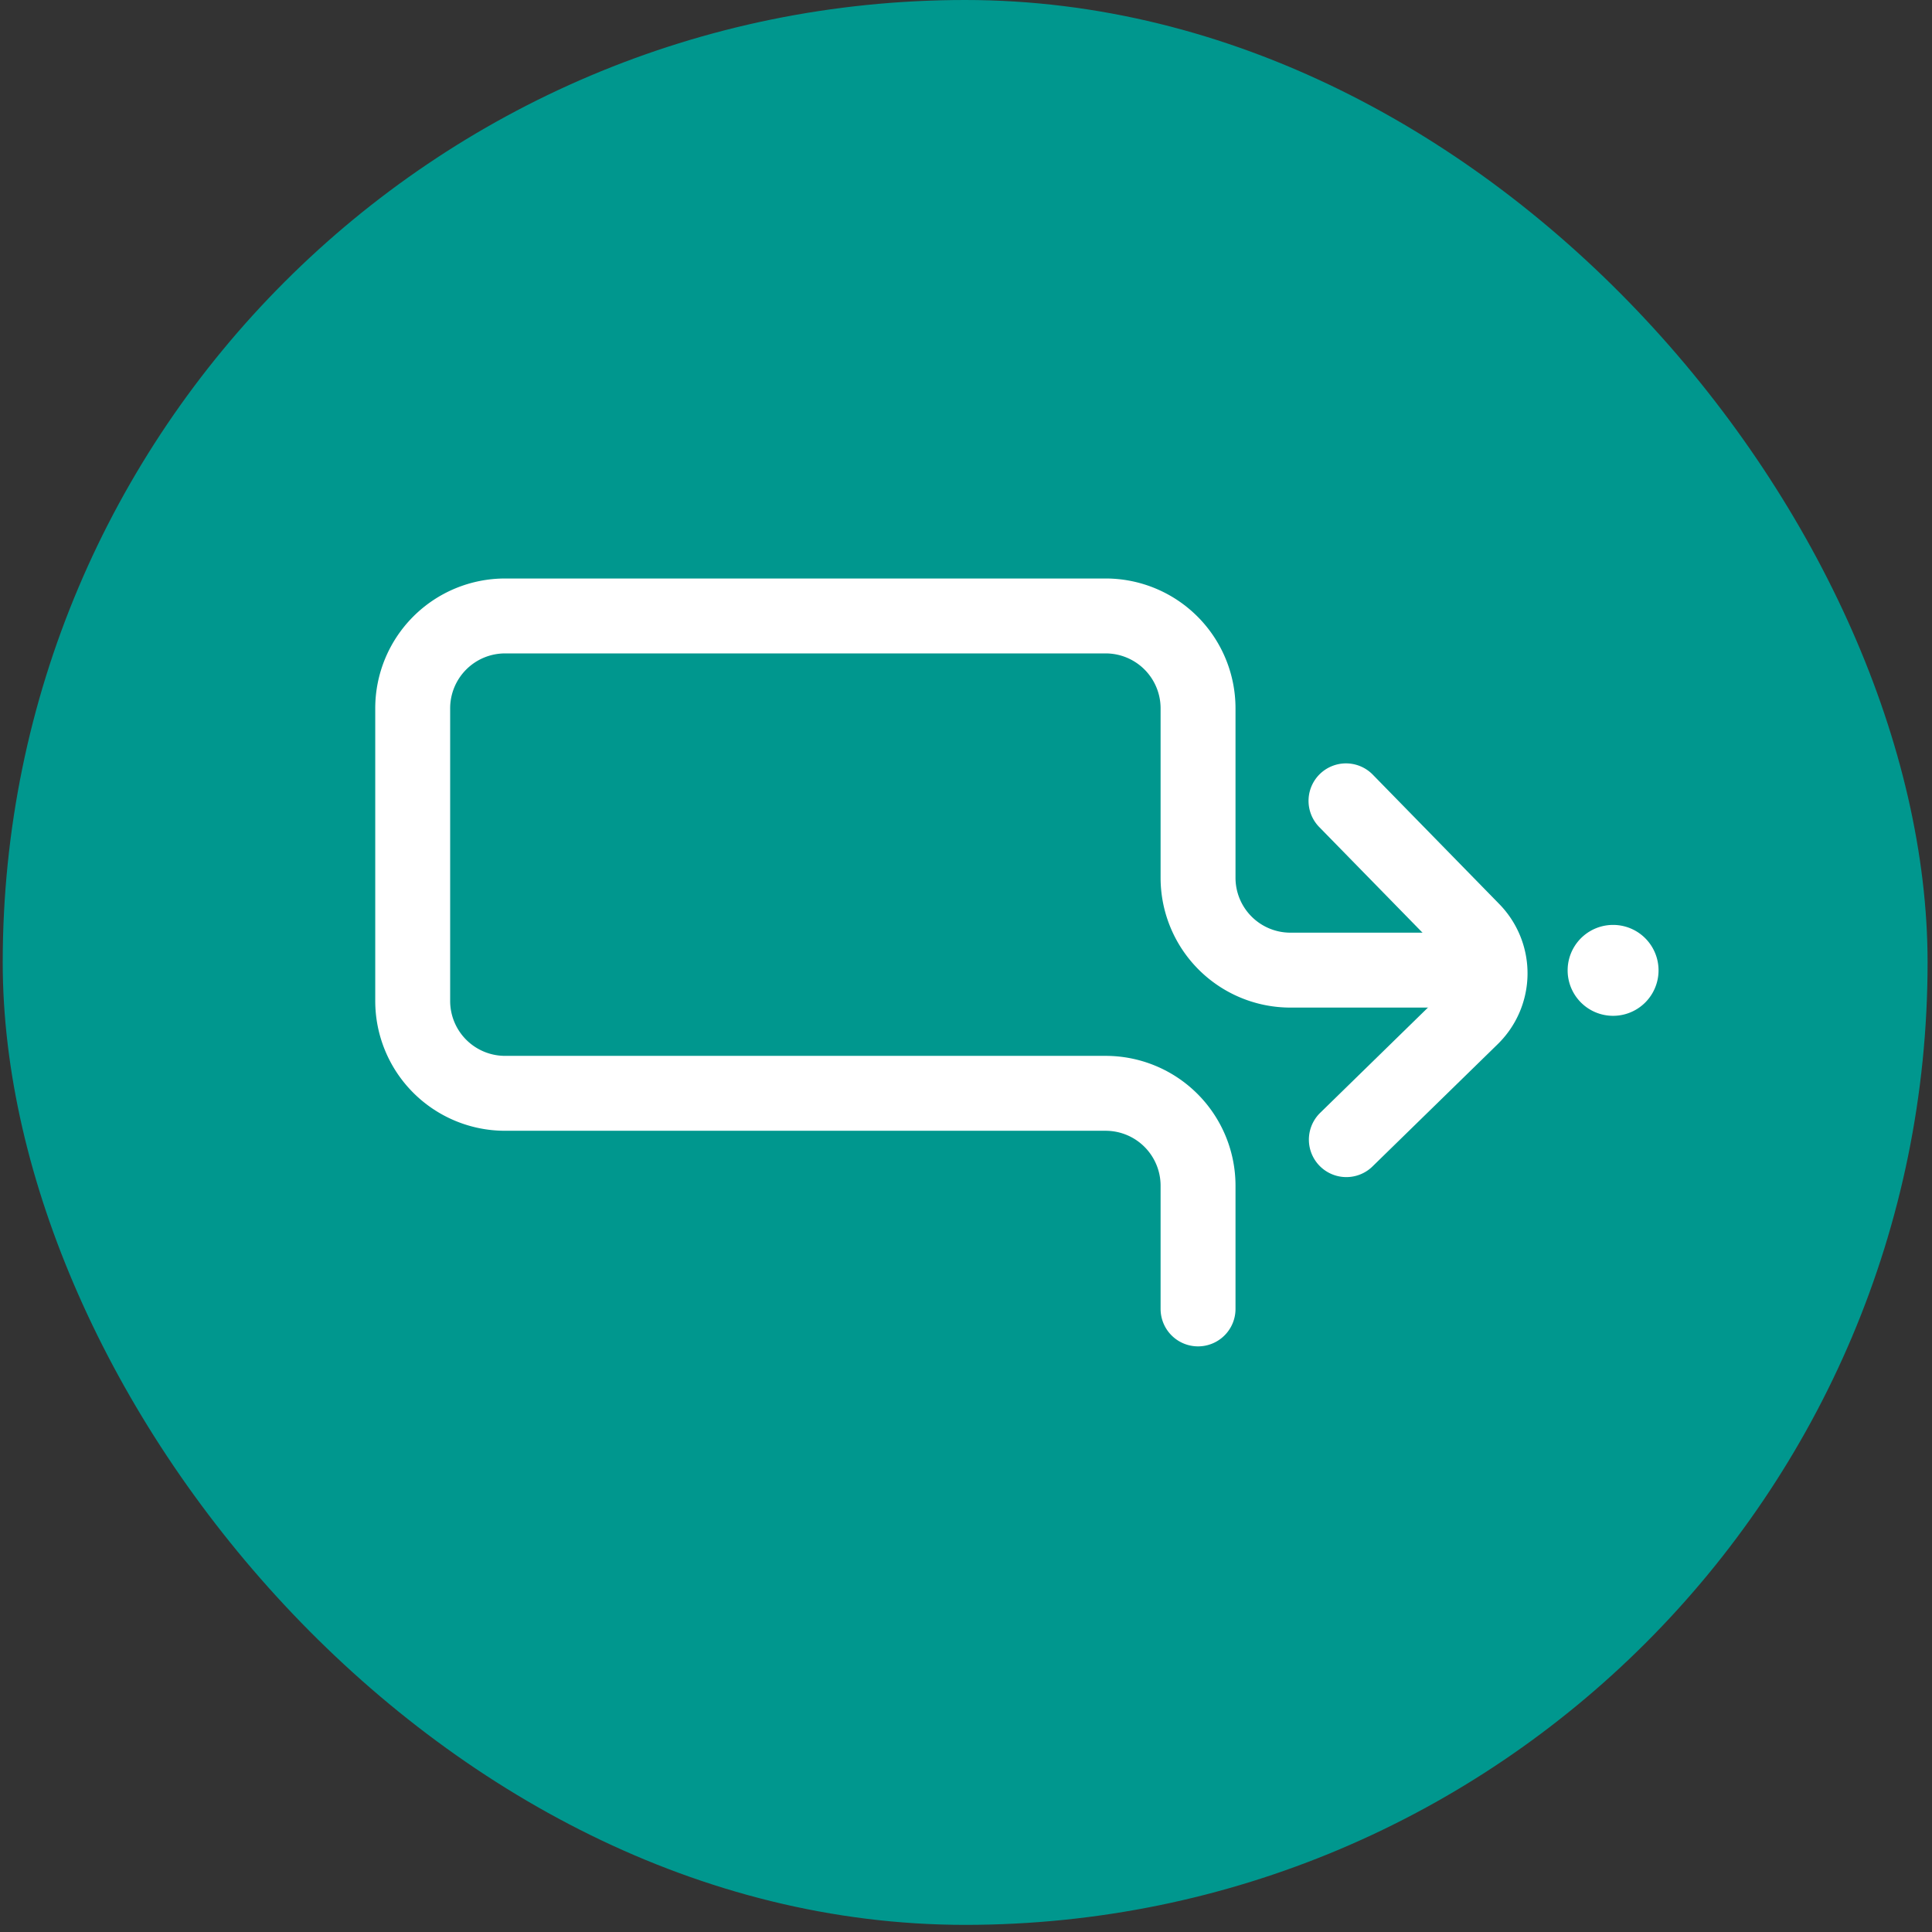 <svg xmlns="http://www.w3.org/2000/svg" width="196" height="196" fill="none"><rect width="100%" height="100%" fill="#333333" stroke="none"/><rect width="195.276" height="195.276" x=".276" fill="#00978E" rx="97.638"/><path fill="#fff" d="M168.258 98.443a4.611 4.611 0 1 1-9.222 0 4.611 4.611 0 0 1 9.222 0z"/><path stroke="#fff" stroke-linecap="round" stroke-width="7.6" d="M121.541 132.788V120.29a9.373 9.373 0 0 0-9.373-9.373H51.241a9.374 9.374 0 0 1-9.373-9.373V71.862a9.373 9.373 0 0 1 9.373-9.374h60.927a9.374 9.374 0 0 1 9.373 9.374v17.184a9.373 9.373 0 0 0 9.373 9.373h17.184"/><path stroke="#fff" stroke-linecap="round" stroke-width="7.6" d="m136.585 115.615 12.699-12.401a6.249 6.249 0 0 0 .102-8.84l-12.836-13.13"/></svg>
